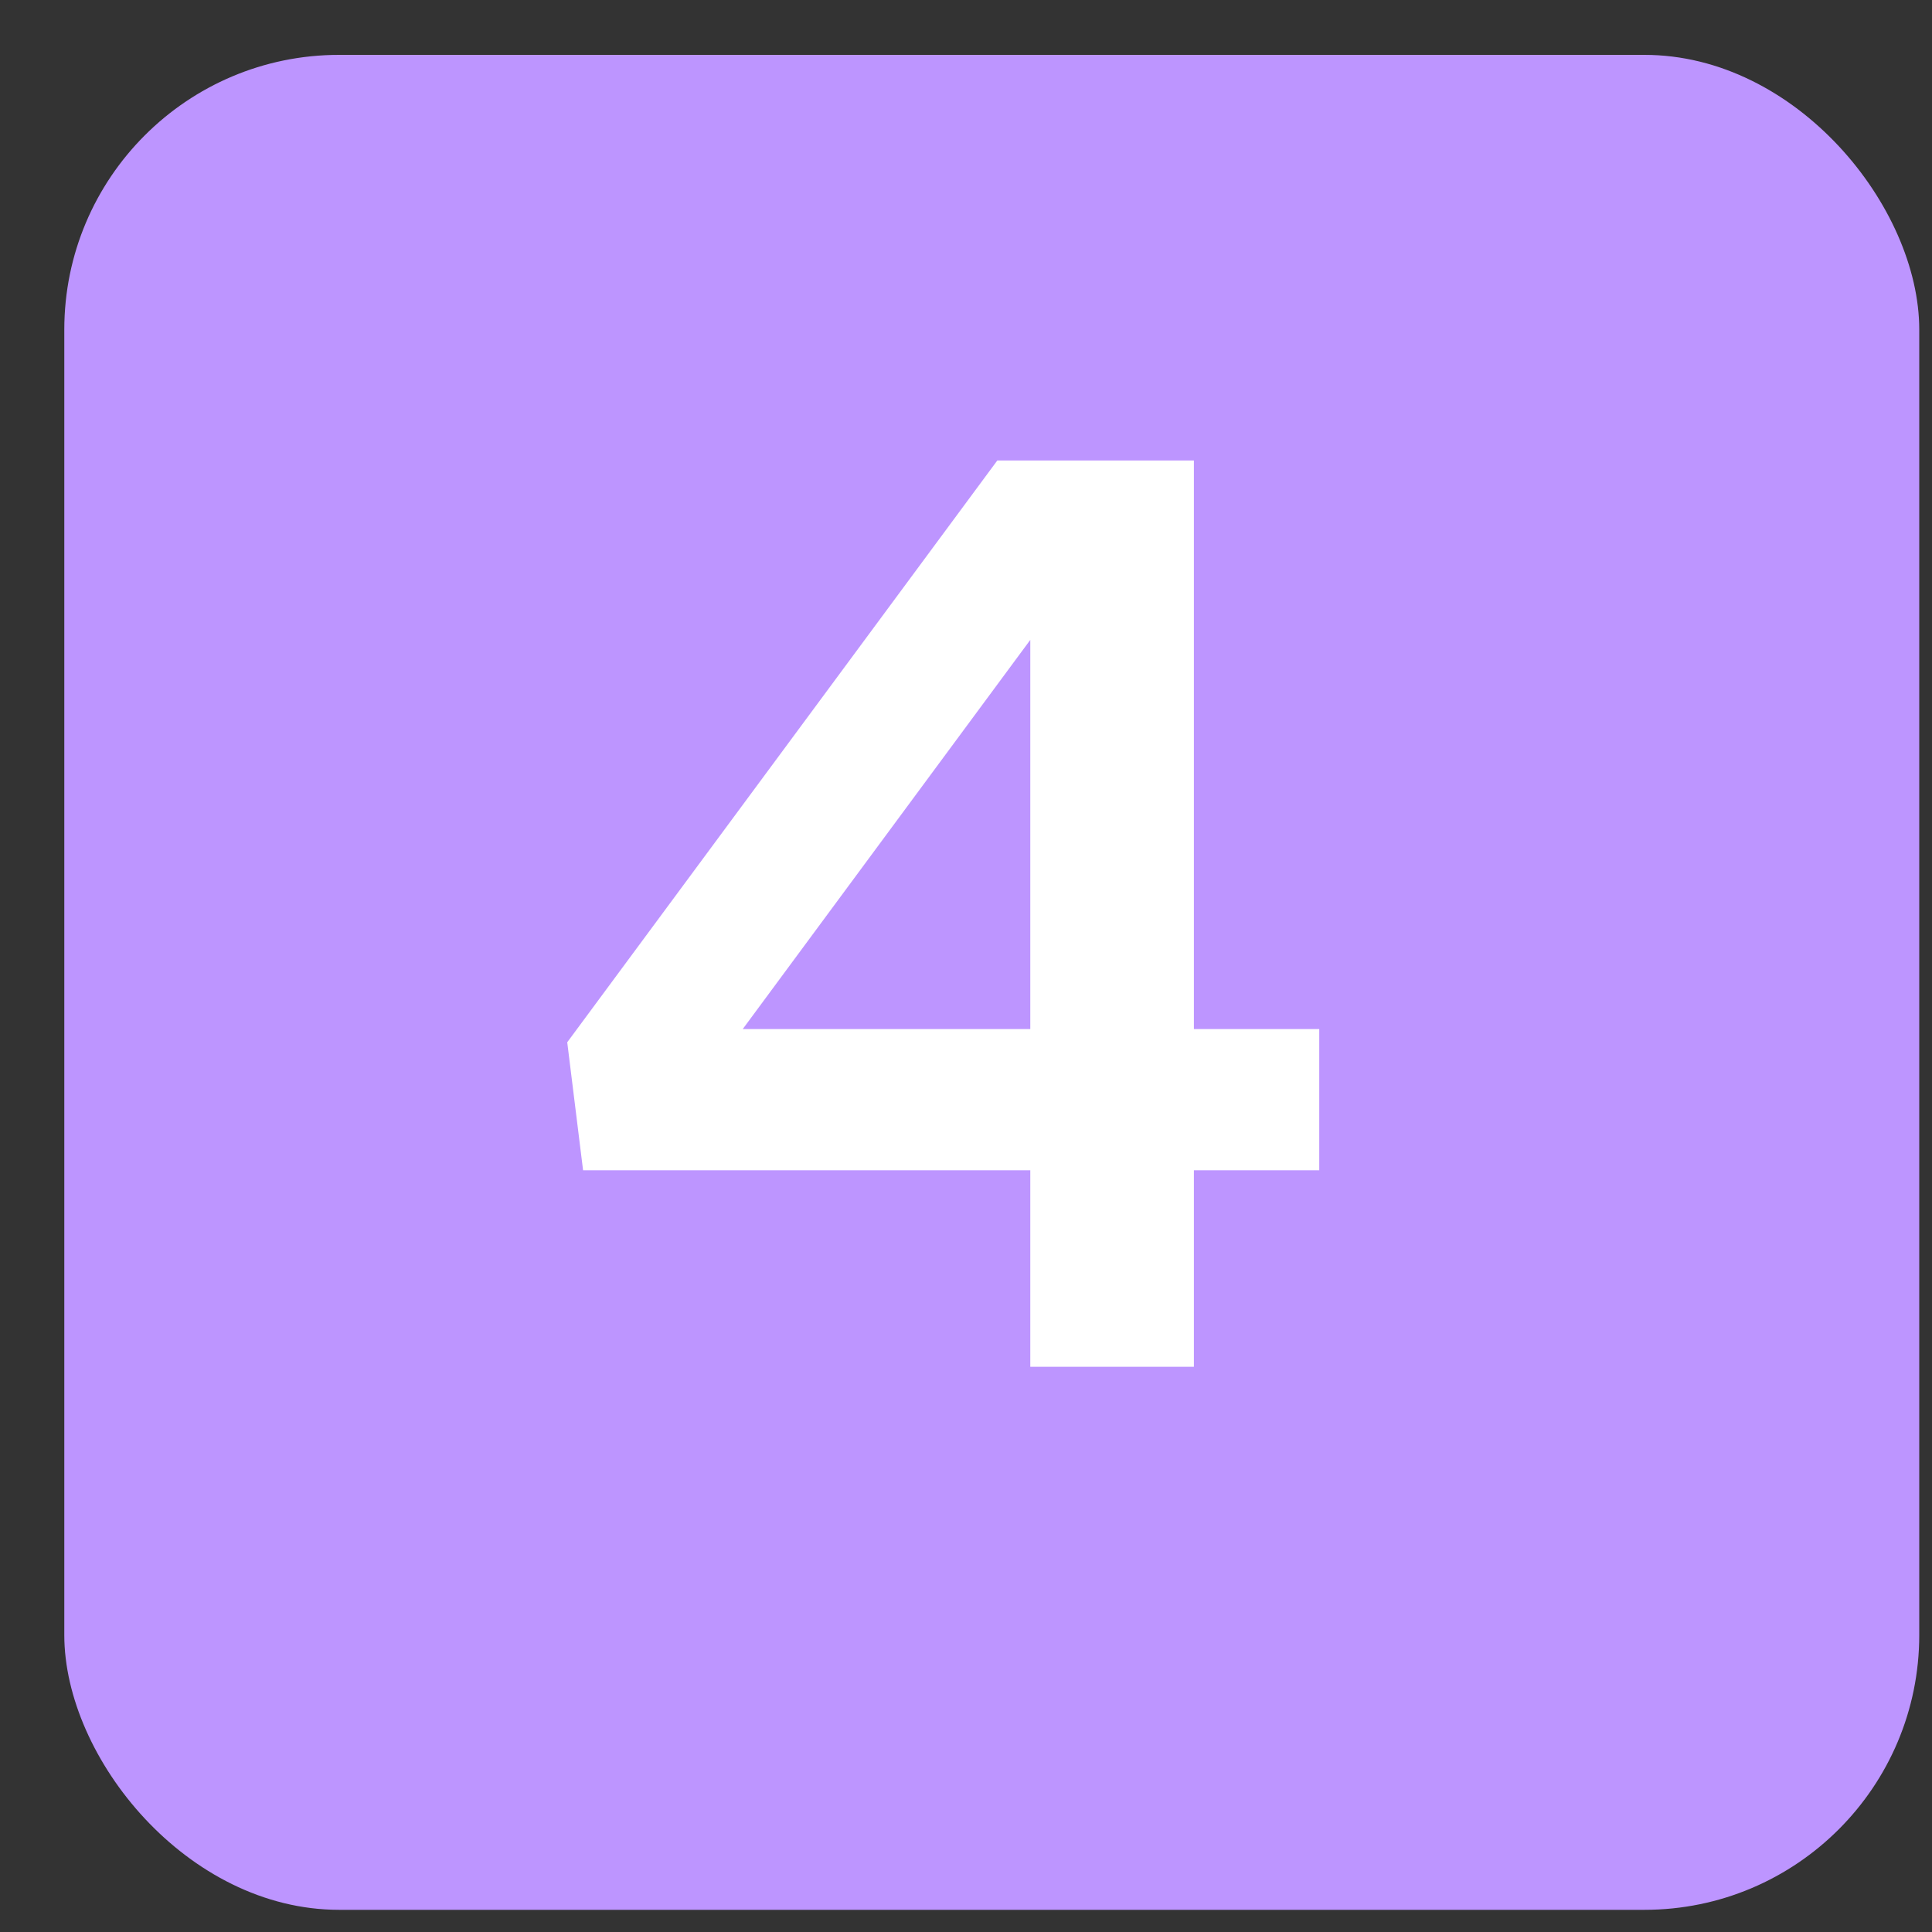 <svg xmlns="http://www.w3.org/2000/svg" width="25" height="25" viewBox="0 0 25 25" fill="none"><rect x="0" y="0" width="25" height="25" fill="#333333" stroke="none"/><rect x="0.832" y="0.71" width="24.003" height="24.003" rx="3.556" fill="#BD95FF"></rect><path d="M13.332 17.686V15.143H7.545L7.34 13.487L12.905 5.959H15.449V13.316H17.071V15.143H15.449V17.686H13.332ZM9.611 13.316H13.332V8.28L9.611 13.316Z" fill="white"></path></svg>